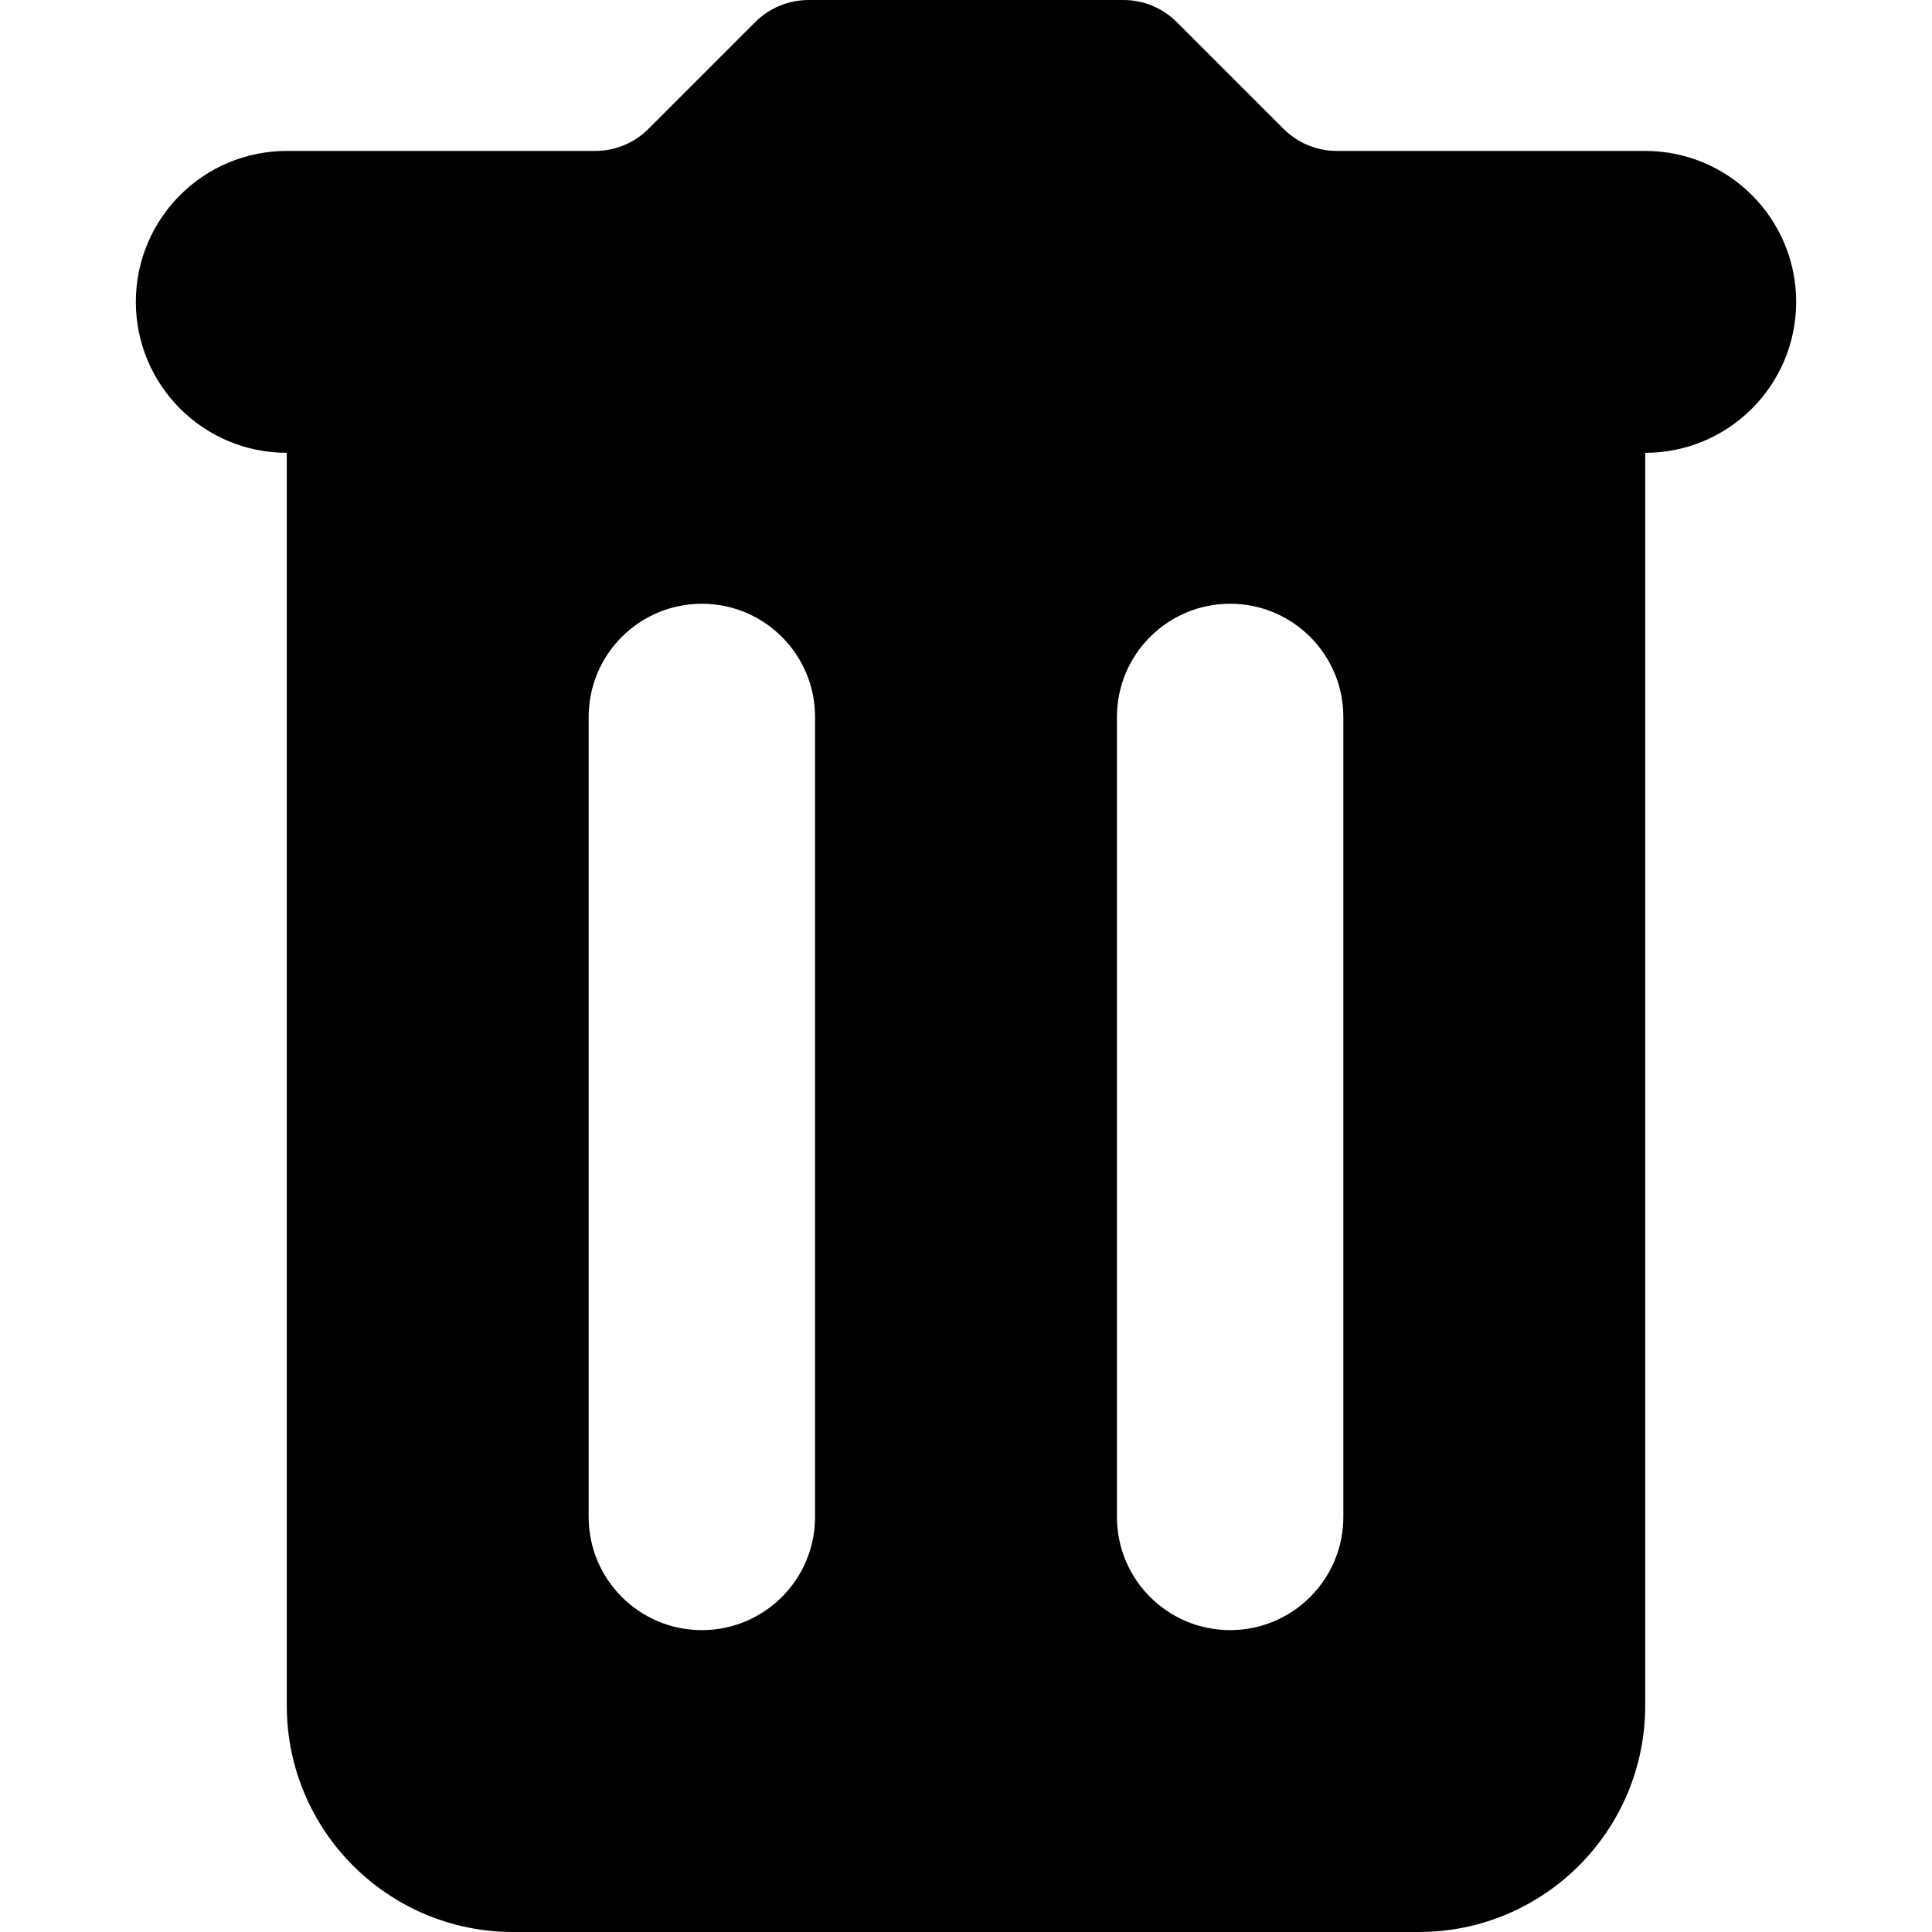 <?xml version="1.0" ?><!-- Скачано с сайта svg4.ru / Downloaded from svg4.ru -->
<svg fill="#000000" width="800px" height="800px" viewBox="0 0 512 512" id="_x30_1" version="1.1" xml:space="preserve" xmlns="http://www.w3.org/2000/svg" xmlns:xlink="http://www.w3.org/1999/xlink"><path d="M436,40h-81.716c-5.304,0-10.391-2.107-14.142-5.858L311.858,5.858C308.107,2.107,303.02,0,297.716,0h-83.432  c-5.304,0-10.391,2.107-14.142,5.858l-28.284,28.284C168.107,37.893,163.02,40,157.716,40H76c-22.091,0-40,17.909-40,40  s17.909,40,40,40h0v332c0,33.137,26.863,60,60,60h240c33.137,0,60-26.863,60-60V120c22.091,0,40-17.909,40-40S458.091,40,436,40z   M216,402c0,16.569-13.431,30-30,30s-30-13.431-30-30V190c0-16.569,13.431-30,30-30s30,13.431,30,30V402z M356,402  c0,16.569-13.431,30-30,30s-30-13.431-30-30V190c0-16.569,13.431-30,30-30s30,13.431,30,30V402z"/></svg>